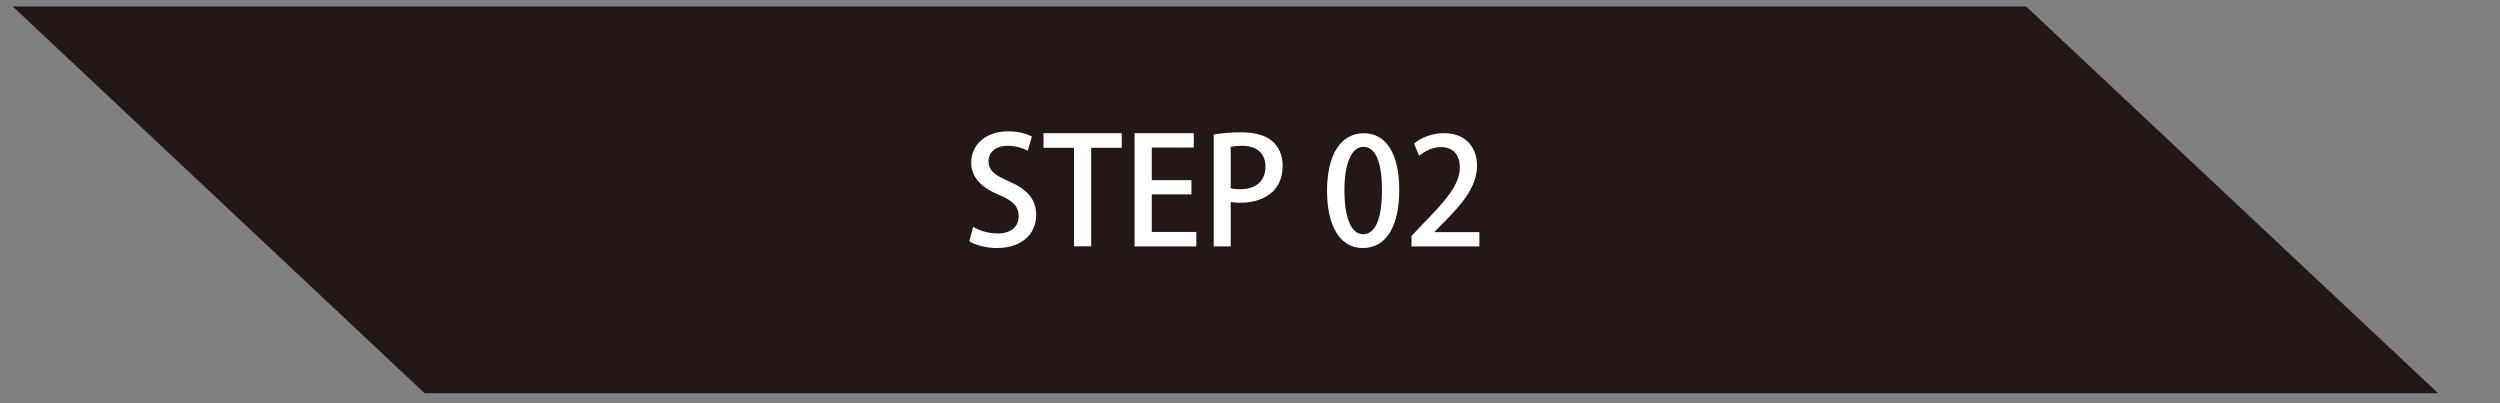 <?xml version="1.0" encoding="UTF-8"?>
<!-- Generator: Adobe Illustrator 27.4.1, SVG Export Plug-In . SVG Version: 6.00 Build 0)  -->
<svg xmlns="http://www.w3.org/2000/svg" xmlns:xlink="http://www.w3.org/1999/xlink" version="1.1" id="レイヤー_1" x="0px" y="0px" viewBox="0 0 274.86 44.35" style="enable-background:new 0 0 274.86 44.35;" xml:space="preserve">
<rect x="0" y="0" width="274.86" height="44.35" fill="#808080" stroke="none"/>
<style type="text/css">
	.st0{fill:#231815;}
	.st1{fill:#FFFFFF;}
</style>
<polygon class="st0" points="46.69,43.24 268.06,43.24 222.76,0.71 1.4,0.71 "></polygon>
<g>
	<path class="st1" d="M112.99,16.58c-0.41-0.23-1.19-0.55-2.21-0.55c-1.48,0-2.1,0.86-2.1,1.66c0,1.06,0.7,1.58,2.28,2.26   c2,0.88,2.96,1.97,2.96,3.68c0,2.08-1.55,3.64-4.34,3.64c-1.17,0-2.41-0.34-3.01-0.75l0.42-1.58c0.67,0.41,1.68,0.73,2.7,0.73   c1.48,0,2.31-0.76,2.31-1.89c0-1.06-0.63-1.71-2.11-2.33c-1.85-0.75-3.11-1.87-3.11-3.56c0-1.97,1.58-3.45,4.05-3.45   c1.19,0,2.08,0.29,2.62,0.57L112.99,16.58z"></path>
	<path class="st1" d="M123.34,16.25h-3.37v10.83h-1.89V16.25h-3.35v-1.61h8.6V16.25z"></path>
	<path class="st1" d="M131.52,27.09h-6.78V14.64h6.51v1.58h-4.62v3.59h4.36v1.56h-4.36v4.13h4.9V27.09z"></path>
	<path class="st1" d="M133.44,14.79c0.75-0.13,1.74-0.24,3.03-0.24c1.53,0,2.68,0.33,3.43,0.99c0.7,0.6,1.12,1.54,1.12,2.68   c0,3.03-2.41,4.07-4.65,4.07c-0.39,0-0.75-0.02-1.06-0.08v4.88h-1.87V14.79z M135.31,20.7c0.28,0.08,0.62,0.1,1.06,0.1   c1.72,0,2.76-0.89,2.76-2.49c0-1.51-1.04-2.28-2.55-2.28c-0.58,0-1.02,0.06-1.27,0.11V20.7z"></path>
	<path class="st1" d="M145.9,20.99c0-4,1.51-6.34,4.05-6.34c2.59,0,3.89,2.5,3.89,6.21c0,4.15-1.5,6.41-4.02,6.41   C147.27,27.27,145.9,24.74,145.9,20.99z M151.94,20.92c0-2.91-0.62-4.78-2.05-4.78c-1.24,0-2.08,1.72-2.08,4.78   c0,3.04,0.75,4.83,2.05,4.83C151.45,25.75,151.94,23.46,151.94,20.92z"></path>
	<path class="st1" d="M162.64,27.09h-7.45v-1.16l1.29-1.35c2.59-2.65,4.02-4.34,4.02-6.18c0-1.19-0.57-2.23-2.11-2.23   c-0.94,0-1.79,0.5-2.36,0.96l-0.57-1.35c0.75-0.62,1.94-1.14,3.3-1.14c2.52,0,3.63,1.71,3.63,3.56c0,2.24-1.53,4.12-3.66,6.26   l-1.01,1.03v0.03h4.93V27.09z"></path>
</g>
</svg>
